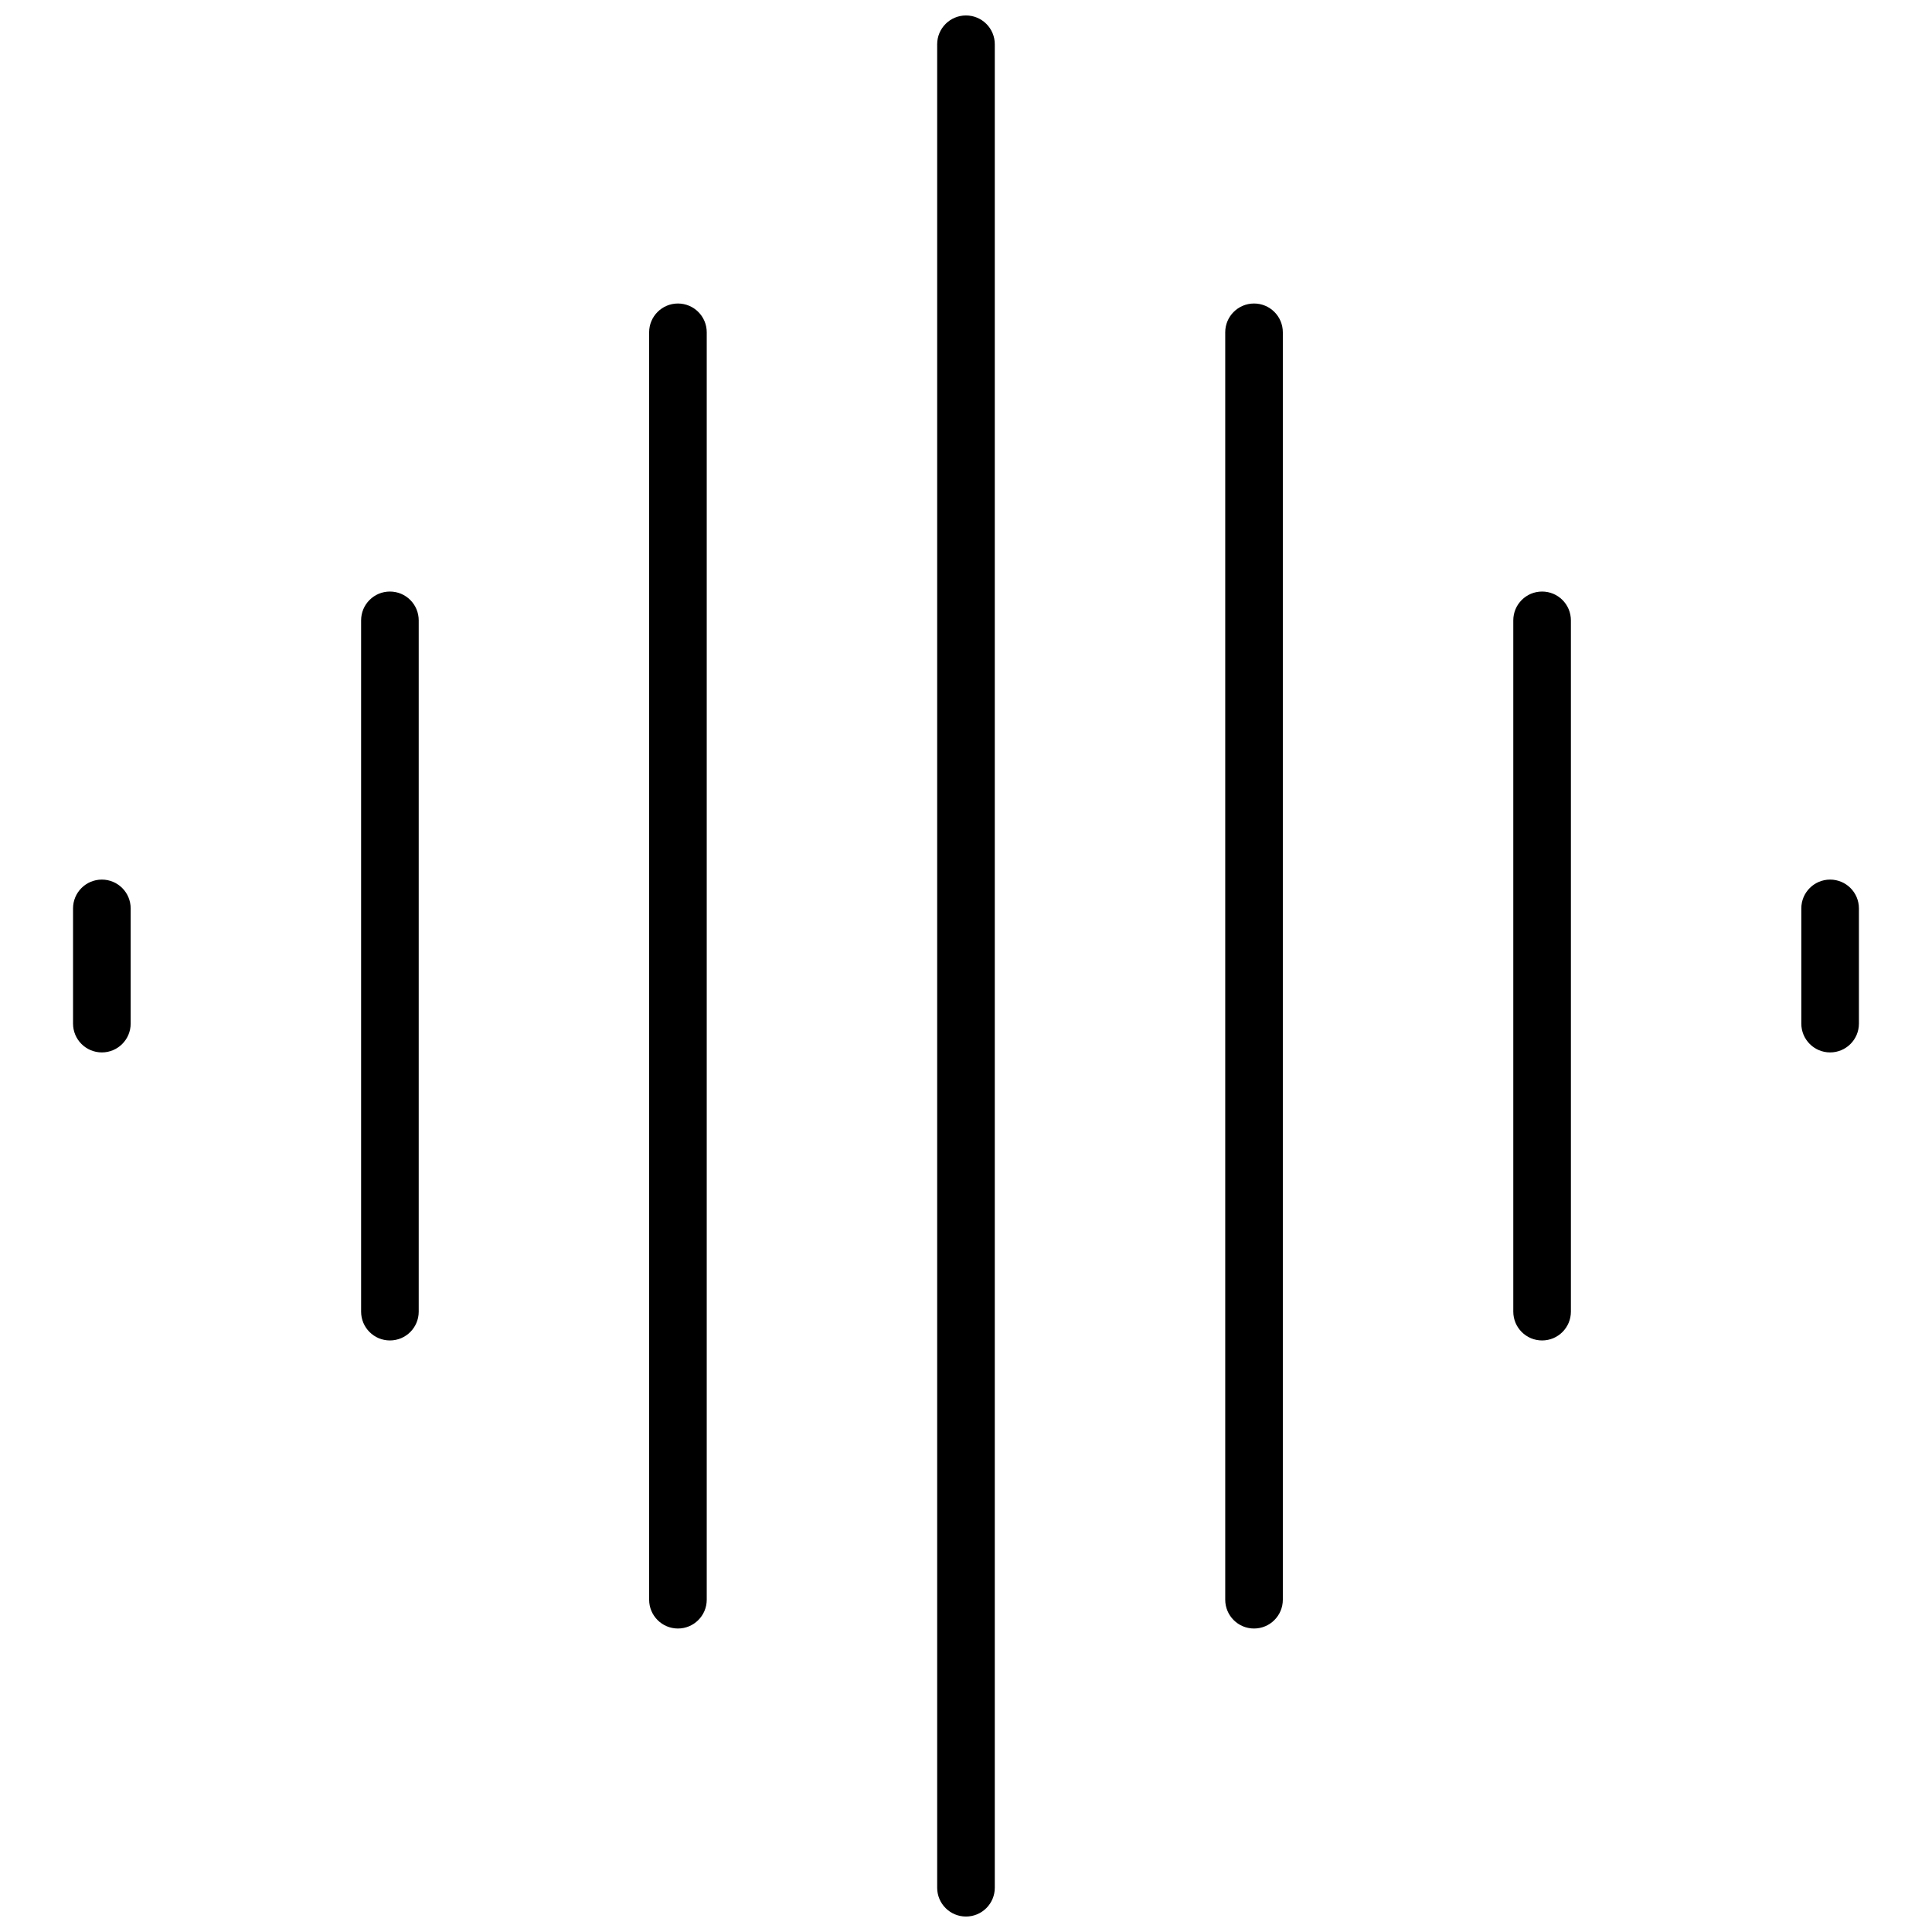 <?xml version="1.0" encoding="UTF-8"?>
<!-- Uploaded to: SVG Repo, www.svgrepo.com, Generator: SVG Repo Mixer Tools -->
<svg width="800px" height="800px" version="1.1" viewBox="144 144 512 512" xmlns="http://www.w3.org/2000/svg">
 <defs>
  <clipPath id="a">
   <path d="m163 148.09h474v503.81h-474z"/>
  </clipPath>
 </defs>
 <g clip-path="url(#a)">
  <path d="m392.36 155.73c0-4.215 3.418-7.633 7.637-7.633 4.215 0 7.633 3.418 7.633 7.633v488.54c0 4.215-3.418 7.633-7.633 7.633-4.219 0-7.637-3.418-7.637-7.633zm-76.332 76.336c0-4.215 3.418-7.633 7.633-7.633 4.215 0 7.633 3.418 7.633 7.633v335.87c0 4.219-3.418 7.637-7.633 7.637-4.215 0-7.633-3.418-7.633-7.637zm152.67 0c0-4.215 3.418-7.633 7.633-7.633 4.219 0 7.633 3.418 7.633 7.633v335.87c0 4.219-3.414 7.637-7.633 7.637-4.215 0-7.633-3.418-7.633-7.637zm-229 76.336c0-4.219 3.418-7.637 7.633-7.637s7.633 3.418 7.633 7.637v183.2c0 4.215-3.418 7.633-7.633 7.633s-7.633-3.418-7.633-7.633zm305.34 0c0-4.219 3.418-7.637 7.633-7.637 4.215 0 7.633 3.418 7.633 7.637v183.2c0 4.215-3.418 7.633-7.633 7.633-4.215 0-7.633-3.418-7.633-7.633zm-381.68 76.332c0-4.215 3.418-7.633 7.637-7.633 4.215 0 7.633 3.418 7.633 7.633v30.535c0 4.215-3.418 7.633-7.633 7.633-4.219 0-7.637-3.418-7.637-7.633zm458.01 0c0-4.215 3.414-7.633 7.633-7.633 4.215 0 7.633 3.418 7.633 7.633v30.535c0 4.215-3.418 7.633-7.633 7.633-4.219 0-7.633-3.418-7.633-7.633z"/>
 </g>
</svg>